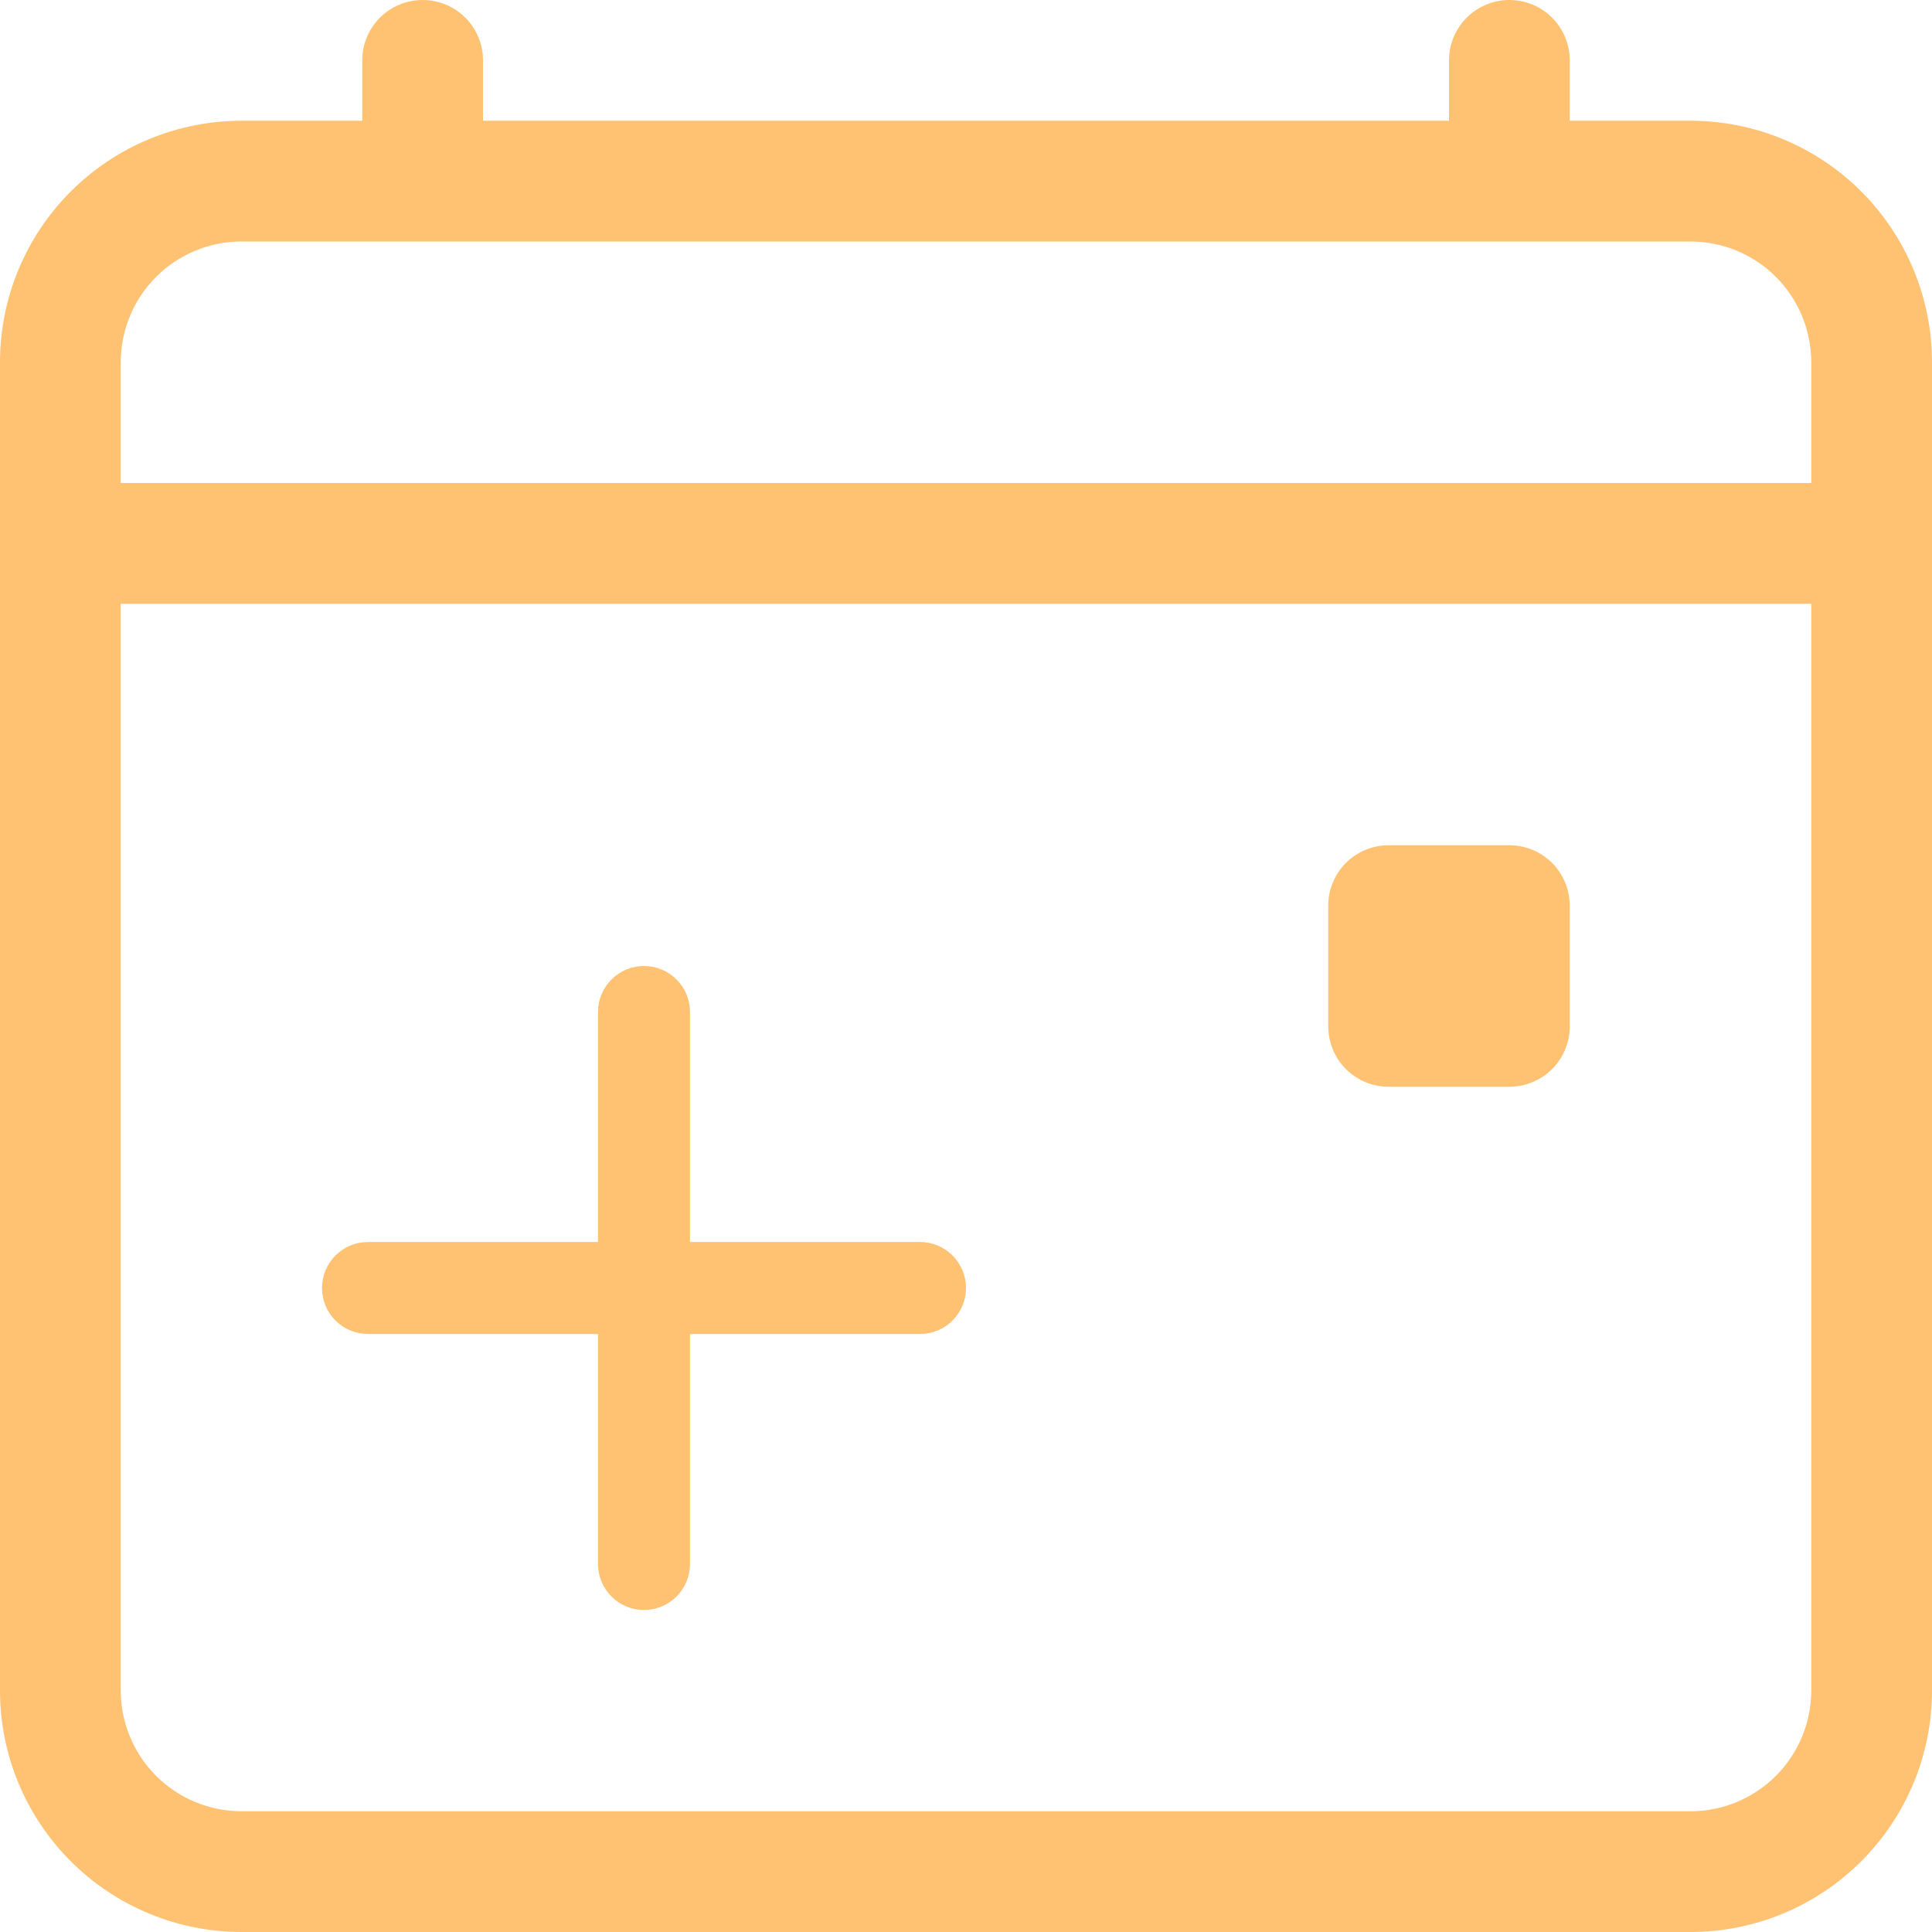<svg width="42" height="42" viewBox="0 0 42 42" fill="none" xmlns="http://www.w3.org/2000/svg">
<g clip-path="url(#clip0_3591_15767)">
<path d="M9.188 0C9.536 0 9.869 0.138 10.116 0.384C10.362 0.631 10.5 0.964 10.5 1.312V2.625H31.5V1.312C31.5 0.964 31.638 0.631 31.884 0.384C32.131 0.138 32.464 0 32.812 0C33.161 0 33.494 0.138 33.741 0.384C33.987 0.631 34.125 0.964 34.125 1.312V2.625H36.75C38.142 2.625 39.478 3.178 40.462 4.163C41.447 5.147 42 6.483 42 7.875V36.75C42 38.142 41.447 39.478 40.462 40.462C39.478 41.447 38.142 42 36.75 42H5.25C3.858 42 2.522 41.447 1.538 40.462C0.553 39.478 0 38.142 0 36.75V7.875C0 6.483 0.553 5.147 1.538 4.163C2.522 3.178 3.858 2.625 5.25 2.625H7.875V1.312C7.875 0.964 8.013 0.631 8.259 0.384C8.506 0.138 8.839 0 9.188 0ZM5.25 5.25C4.554 5.25 3.886 5.527 3.394 6.019C2.902 6.511 2.625 7.179 2.625 7.875V10.5H39.375V7.875C39.375 7.179 39.098 6.511 38.606 6.019C38.114 5.527 37.446 5.25 36.75 5.25H5.25ZM39.375 13.125H2.625V36.75C2.625 37.446 2.902 38.114 3.394 38.606C3.886 39.098 4.554 39.375 5.25 39.375H36.75C37.446 39.375 38.114 39.098 38.606 38.606C39.098 38.114 39.375 37.446 39.375 36.75V13.125Z" fill="#FF9916" fill-opacity="0.6"/>
<path d="M28.875 19.688C28.875 19.339 29.013 19.006 29.259 18.759C29.506 18.513 29.839 18.375 30.188 18.375H32.812C33.161 18.375 33.494 18.513 33.741 18.759C33.987 19.006 34.125 19.339 34.125 19.688V22.312C34.125 22.661 33.987 22.994 33.741 23.241C33.494 23.487 33.161 23.625 32.812 23.625H30.188C29.839 23.625 29.506 23.487 29.259 23.241C29.013 22.994 28.875 22.661 28.875 22.312V19.688Z" fill="#FF9916" fill-opacity="0.6"/>
<path d="M20 29H15V34C15 34.265 14.895 34.52 14.707 34.707C14.52 34.895 14.265 35 14 35C13.735 35 13.48 34.895 13.293 34.707C13.105 34.52 13 34.265 13 34V29H8C7.735 29 7.48 28.895 7.293 28.707C7.105 28.52 7 28.265 7 28C7 27.735 7.105 27.48 7.293 27.293C7.48 27.105 7.735 27 8 27H13V22C13 21.735 13.105 21.48 13.293 21.293C13.48 21.105 13.735 21 14 21C14.265 21 14.52 21.105 14.707 21.293C14.895 21.48 15 21.735 15 22V27H20C20.265 27 20.52 27.105 20.707 27.293C20.895 27.48 21 27.735 21 28C21 28.265 20.895 28.52 20.707 28.707C20.52 28.895 20.265 29 20 29Z" fill="#FF9916" fill-opacity="0.6"/>
</g>
<defs>
<clipPath id="clip0_3591_15767">
<rect width="42" height="42" fill="white"/>
</clipPath>
</defs>
</svg>
